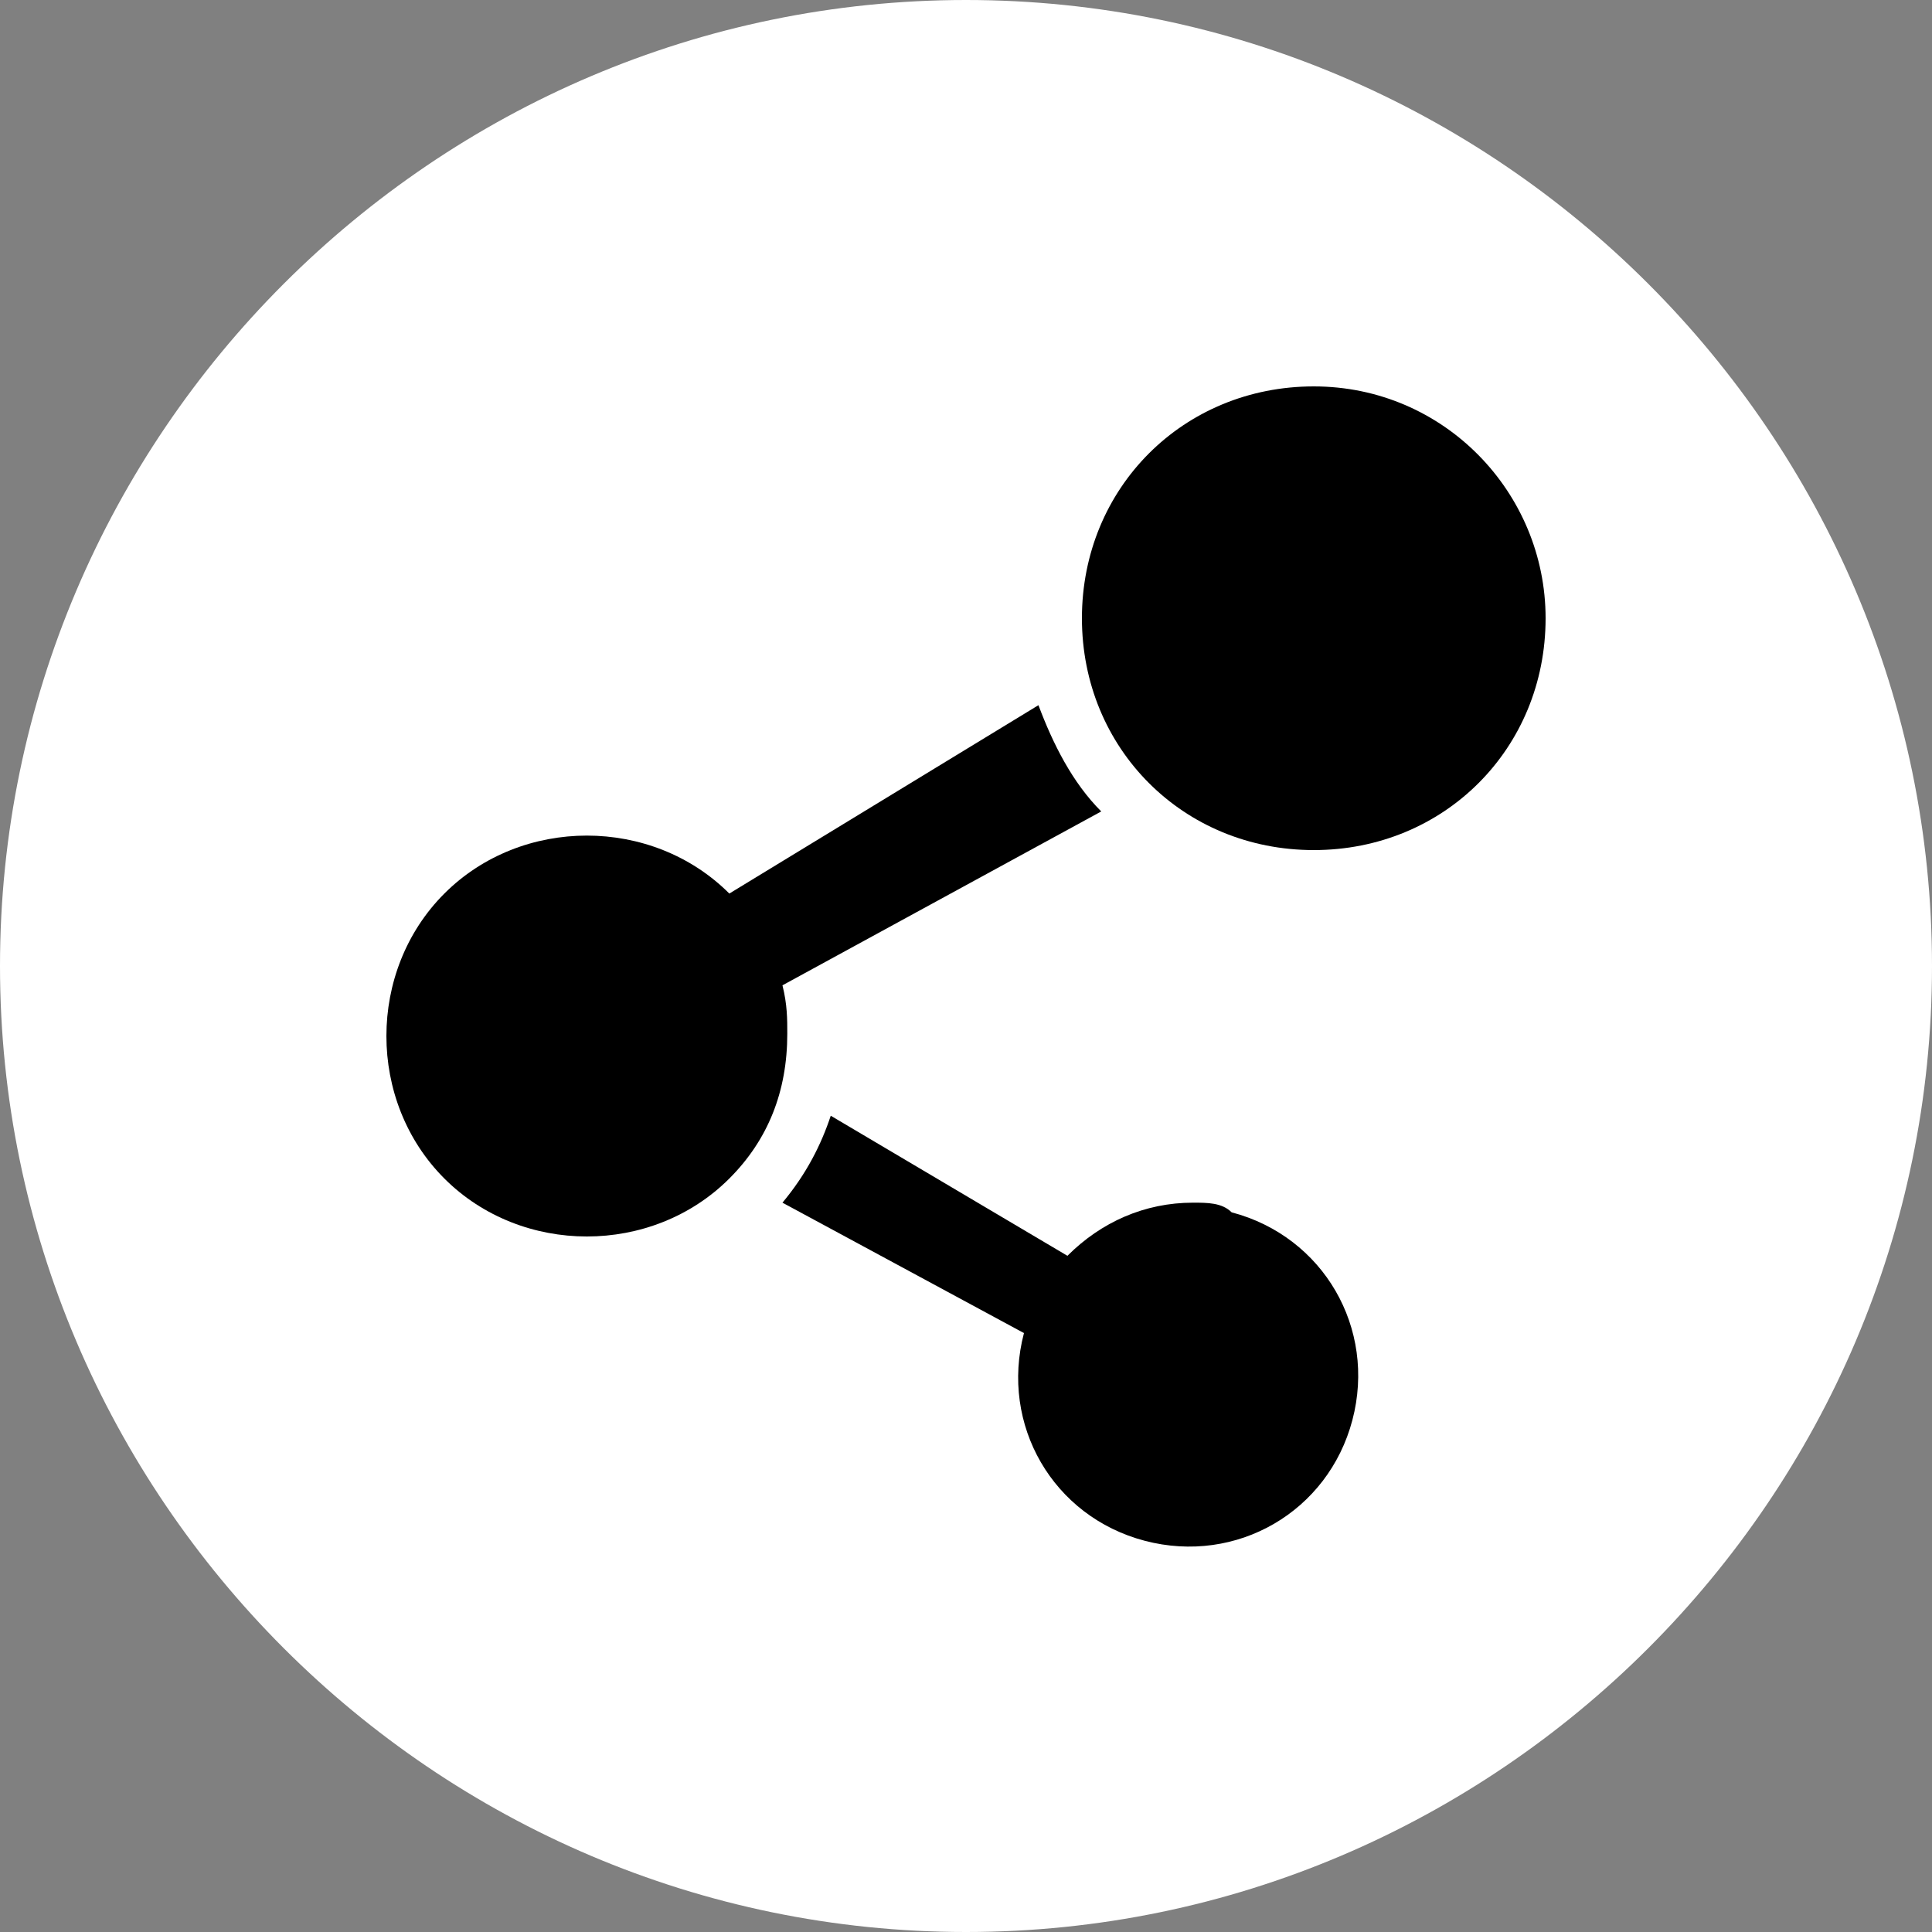 <?xml version="1.0" encoding="utf-8"?>
<!-- Generator: Adobe Illustrator 23.0.1, SVG Export Plug-In . SVG Version: 6.00 Build 0)  -->
<svg version="1.1" id="レイヤー_1" xmlns="http://www.w3.org/2000/svg" xmlns:xlink="http://www.w3.org/1999/xlink" x="0px"
	 y="0px" viewBox="0 0 40 40" style="enable-background:new 0 0 40 40;" xml:space="preserve">
<rect x="0" y="0" width="40" height="40" fill="#808080" stroke="none"/>
<style type="text/css">
	.st0{fill:#FFFFFF;}
</style>
<g id="グループ化_35" transform="translate(-313 -698)">
	<path id="パス_49" class="st0" d="M333,698c11,0,20,9,20,20s-9,20-20,20s-20-9-20-20S322,698,333,698z"/>
	<g id="グループ化_256" transform="translate(321 706)">
		<path id="パス_19" d="M19.2,0c-2.7,0-4.8,2.1-4.8,4.8c0,2.7,2.1,4.8,4.8,4.8S24,7.5,24,4.8c0,0,0,0,0,0C24,2.2,21.9,0,19.2,0
			C19.2,0,19.2,0,19.2,0z"/>
		<path id="パス_20" d="M8.2,12.4l6.6-3.6c-0.6-0.6-1-1.4-1.3-2.2l-6.4,3.9c-1.6-1.6-4.3-1.6-5.9,0c-1.6,1.6-1.6,4.3,0,5.9
			s4.3,1.6,5.9,0c0.8-0.8,1.2-1.8,1.2-3C8.3,13.1,8.3,12.8,8.2,12.4z"/>
		<path id="パス_21" d="M16.7,16.9c-1,0-1.9,0.4-2.6,1.1l-4.9-2.9c-0.2,0.6-0.5,1.2-1,1.8l5,2.7c-0.5,1.9,0.6,3.8,2.5,4.3
			s3.8-0.6,4.3-2.5c0.5-1.9-0.6-3.8-2.5-4.3C17.3,16.9,17,16.9,16.7,16.9z"/>
	</g>
</g>
</svg>
